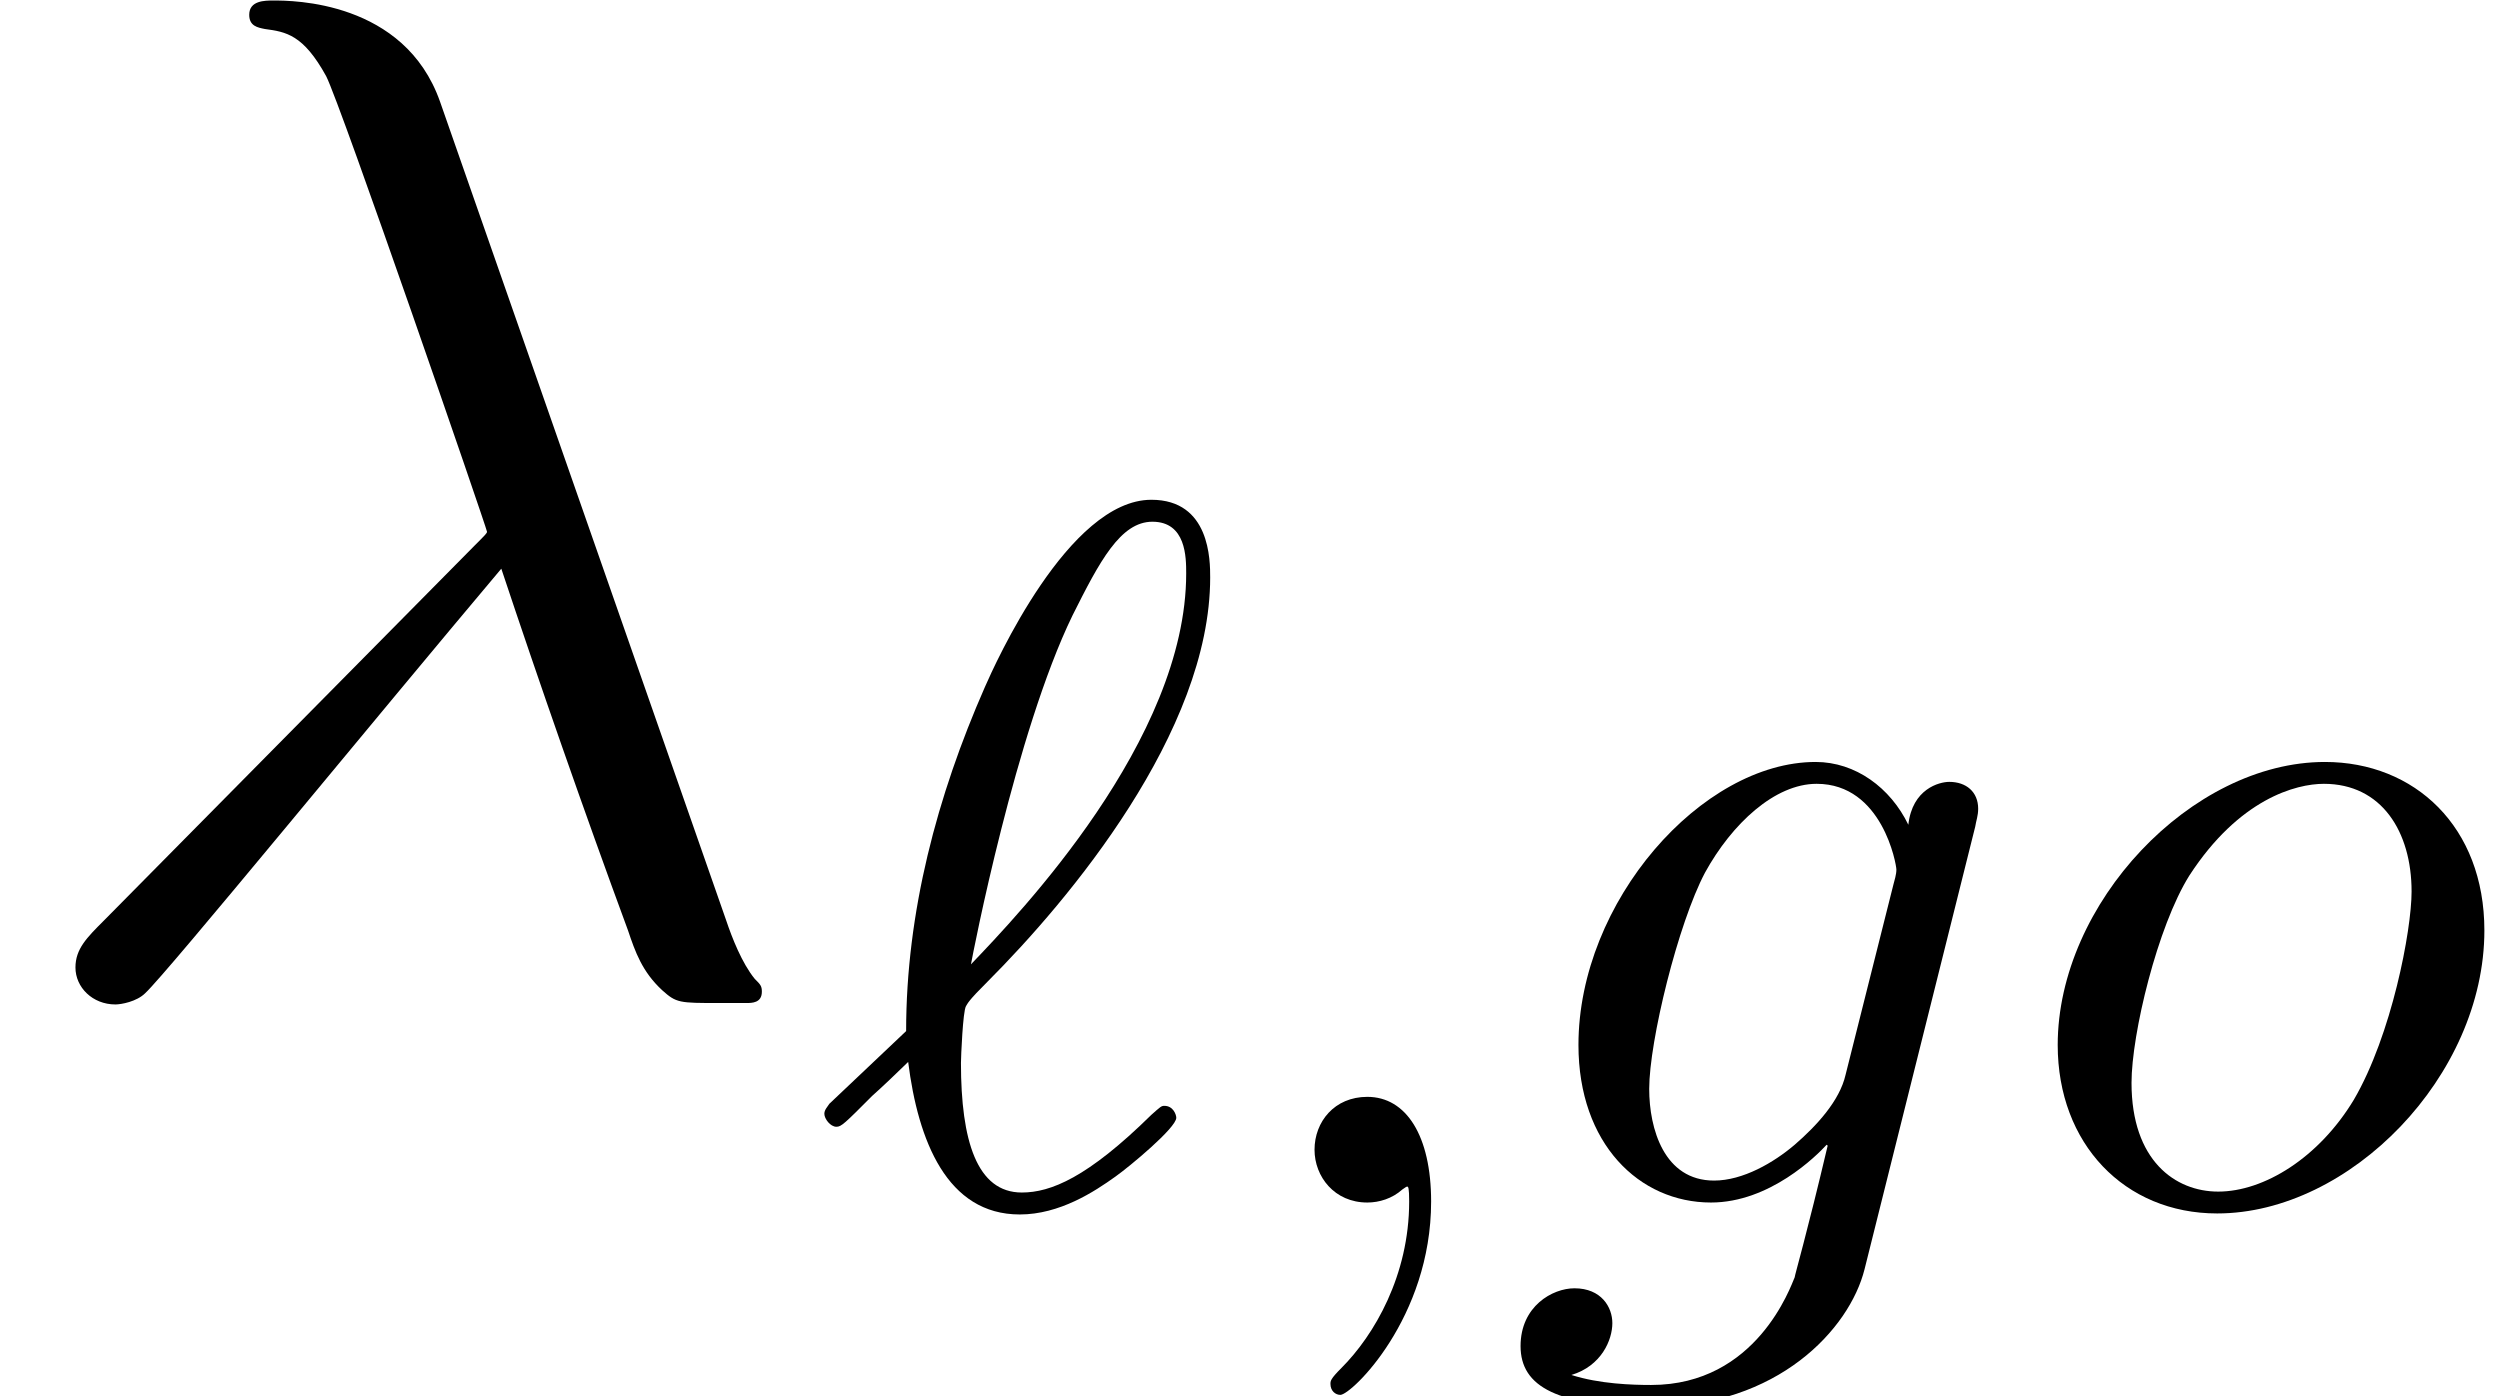 <?xml version='1.0' encoding='UTF-8'?>
<!-- This file was generated by dvisvgm 2.1.3 -->
<svg height='13.677pt' version='1.1' viewBox='56.413 56.068 24.486 13.677' width='24.486pt' xmlns='http://www.w3.org/2000/svg' xmlns:xlink='http://www.w3.org/1999/xlink'>
<defs>
<path d='M1.982 -0.01C1.982 -0.654 1.738 -1.035 1.357 -1.035C1.035 -1.035 0.84 -0.791 0.84 -0.517C0.84 -0.254 1.035 0 1.357 0C1.474 0 1.601 -0.039 1.699 -0.127C1.728 -0.146 1.738 -0.156 1.748 -0.156S1.767 -0.146 1.767 -0.01C1.767 0.713 1.425 1.299 1.103 1.621C0.996 1.728 0.996 1.748 0.996 1.777C0.996 1.845 1.045 1.884 1.093 1.884C1.201 1.884 1.982 1.133 1.982 -0.01Z' id='g0-59'/>
<path d='M0.156 -0.967C0.137 -0.937 0.107 -0.908 0.107 -0.869C0.107 -0.82 0.166 -0.742 0.225 -0.742C0.273 -0.742 0.303 -0.771 0.576 -1.045C0.654 -1.113 0.849 -1.299 0.928 -1.377C1.025 -0.605 1.308 0.117 2.021 0.117C2.412 0.117 2.753 -0.107 2.958 -0.254C3.095 -0.351 3.554 -0.732 3.554 -0.83C3.554 -0.859 3.525 -0.947 3.437 -0.947C3.407 -0.947 3.398 -0.937 3.31 -0.859C2.685 -0.244 2.324 -0.098 2.041 -0.098C1.601 -0.098 1.445 -0.605 1.445 -1.367C1.445 -1.425 1.464 -1.875 1.494 -1.923C1.513 -1.953 1.513 -1.972 1.709 -2.167C2.499 -2.958 3.886 -4.608 3.886 -6.122C3.886 -6.288 3.886 -6.883 3.31 -6.883C2.499 -6.883 1.777 -5.272 1.679 -5.048C1.211 -3.983 0.908 -2.841 0.908 -1.679L0.156 -0.967ZM1.543 -2.333C1.562 -2.441 1.982 -4.608 2.538 -5.751C2.802 -6.278 3.007 -6.668 3.32 -6.668C3.651 -6.668 3.651 -6.317 3.651 -6.161C3.651 -4.53 2.011 -2.822 1.543 -2.333Z' id='g0-96'/>
<path d='M4.599 -3.681C4.608 -3.739 4.628 -3.788 4.628 -3.857C4.628 -4.022 4.511 -4.12 4.345 -4.12C4.247 -4.12 3.983 -4.052 3.944 -3.7C3.769 -4.062 3.427 -4.315 3.036 -4.315C1.923 -4.315 0.713 -2.949 0.713 -1.543C0.713 -0.576 1.308 0 2.011 0C2.587 0 3.046 -0.459 3.144 -0.566L3.154 -0.557C2.949 0.312 2.831 0.713 2.831 0.732C2.792 0.82 2.46 1.787 1.425 1.787C1.24 1.787 0.918 1.777 0.644 1.689C0.937 1.601 1.045 1.347 1.045 1.181C1.045 1.025 0.937 0.84 0.674 0.84C0.459 0.84 0.146 1.015 0.146 1.406C0.146 1.806 0.508 2.001 1.445 2.001C2.665 2.001 3.368 1.24 3.515 0.654L4.599 -3.681ZM3.329 -1.25C3.271 -0.996 3.046 -0.752 2.831 -0.566C2.626 -0.391 2.324 -0.215 2.041 -0.215C1.552 -0.215 1.406 -0.722 1.406 -1.113C1.406 -1.582 1.689 -2.734 1.953 -3.232C2.216 -3.71 2.636 -4.101 3.046 -4.101C3.691 -4.101 3.827 -3.31 3.827 -3.261S3.808 -3.154 3.798 -3.115L3.329 -1.25Z' id='g0-103'/>
<path d='M4.579 -2.665C4.579 -3.681 3.896 -4.315 3.017 -4.315C1.709 -4.315 0.4 -2.929 0.4 -1.543C0.4 -0.576 1.054 0.107 1.962 0.107C3.261 0.107 4.579 -1.24 4.579 -2.665ZM1.972 -0.107C1.552 -0.107 1.123 -0.41 1.123 -1.172C1.123 -1.65 1.377 -2.704 1.689 -3.202C2.177 -3.954 2.734 -4.101 3.007 -4.101C3.573 -4.101 3.866 -3.632 3.866 -3.046C3.866 -2.665 3.671 -1.64 3.3 -1.006C2.958 -0.439 2.421 -0.107 1.972 -0.107Z' id='g0-111'/>
<path d='M4.31 -8.689C3.961 -9.68 2.859 -9.68 2.678 -9.68C2.594 -9.68 2.441 -9.68 2.441 -9.54C2.441 -9.429 2.525 -9.415 2.594 -9.401C2.803 -9.373 2.971 -9.345 3.194 -8.94C3.333 -8.675 4.77 -4.505 4.77 -4.477C4.77 -4.463 4.756 -4.449 4.645 -4.338L1.018 -0.669C0.851 -0.502 0.739 -0.391 0.739 -0.209C0.739 -0.014 0.907 0.153 1.13 0.153C1.186 0.153 1.339 0.126 1.423 0.042C1.646 -0.167 3.64 -2.608 4.91 -4.115C5.272 -3.027 5.719 -1.743 6.151 -0.572C6.221 -0.363 6.29 -0.167 6.486 0.014C6.625 0.139 6.653 0.139 7.044 0.139H7.309C7.364 0.139 7.462 0.139 7.462 0.028C7.462 -0.028 7.448 -0.042 7.392 -0.098C7.267 -0.251 7.169 -0.502 7.113 -0.669L4.31 -8.689Z' id='g1-21'/>
</defs>
<g id='page1'>
<use x='56.413' xlink:href='#g1-21' y='65.753'/>
<use x='64.38' xlink:href='#g0-96' y='67.846'/>
<use x='68.448' xlink:href='#g0-59' y='67.846'/>
<use x='71.16' xlink:href='#g0-103' y='67.846'/>
<use x='76.167' xlink:href='#g0-111' y='67.846'/>
</g>
</svg>